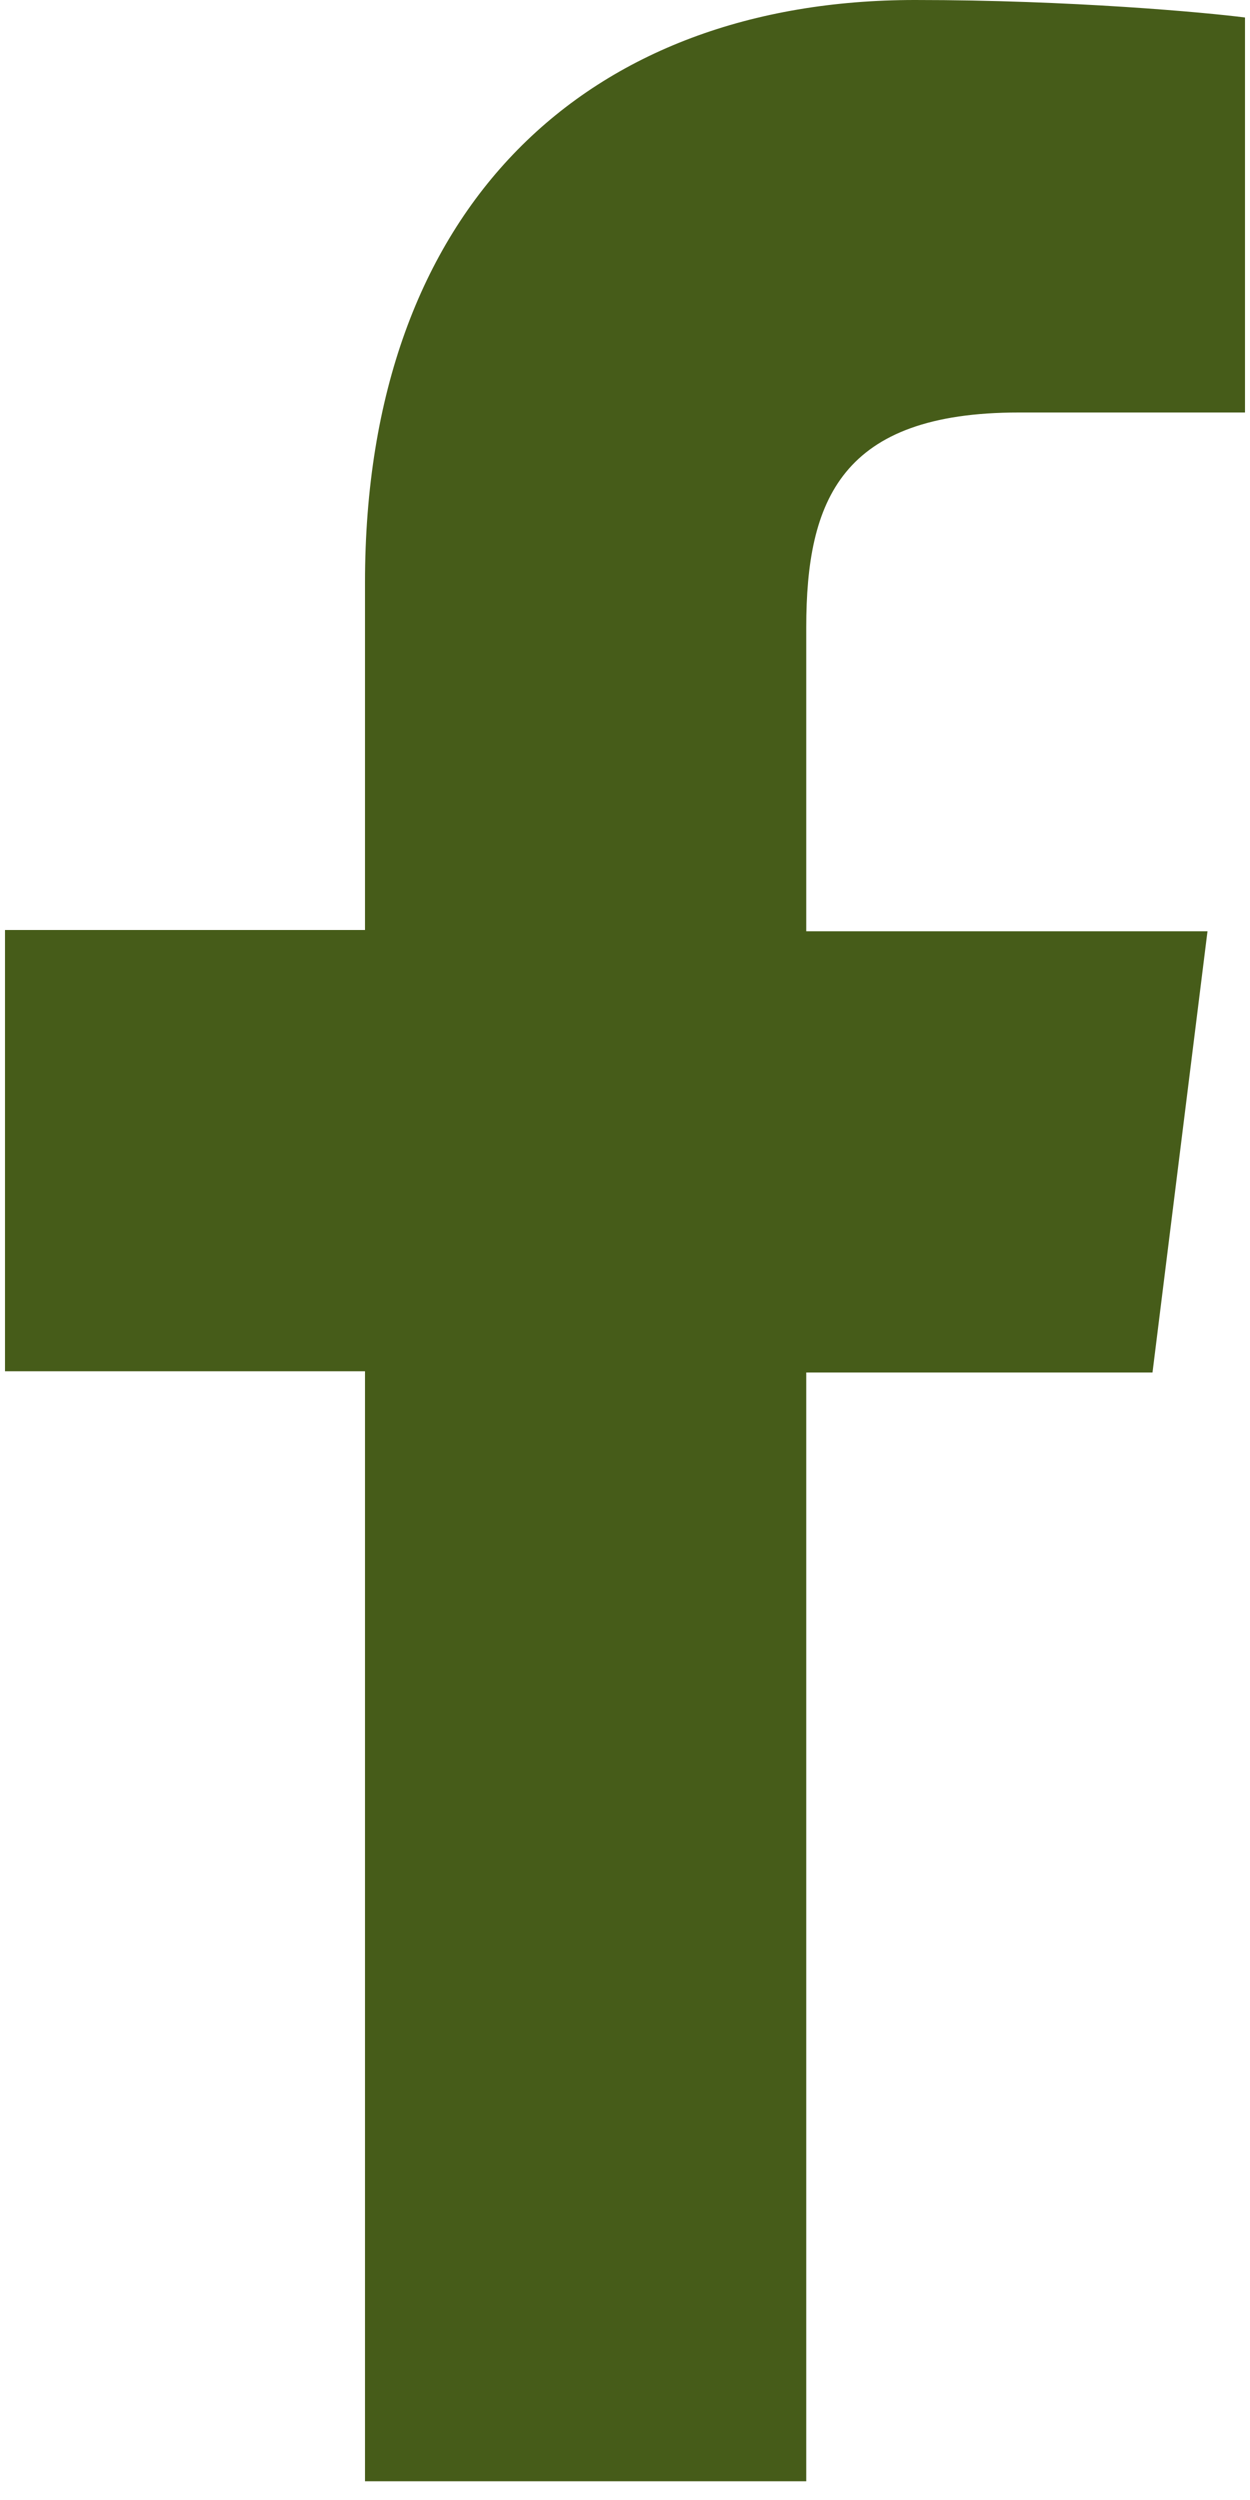 <?xml version="1.0" encoding="UTF-8"?>
<svg id="Layer_1" xmlns="http://www.w3.org/2000/svg" version="1.1" viewBox="0 0 10 20">
  <!-- Generator: Adobe Illustrator 29.6.1, SVG Export Plug-In . SVG Version: 2.1.1 Build 9)  -->
  <defs>
    <style>
      .st0 {
        fill: #465c19;
      }
    </style>
  </defs>
  <path class="st0" d="M8.15,3.3h1.81V.14c-.31-.04-1.39-.14-2.64-.14C4.71,0,2.92,1.64,2.92,4.66v2.78H.04v3.53h2.88v8.88h3.53v-8.87h2.77l.44-3.53h-3.21v-2.43c0-1.02.28-1.72,1.7-1.72Z"/>
</svg>